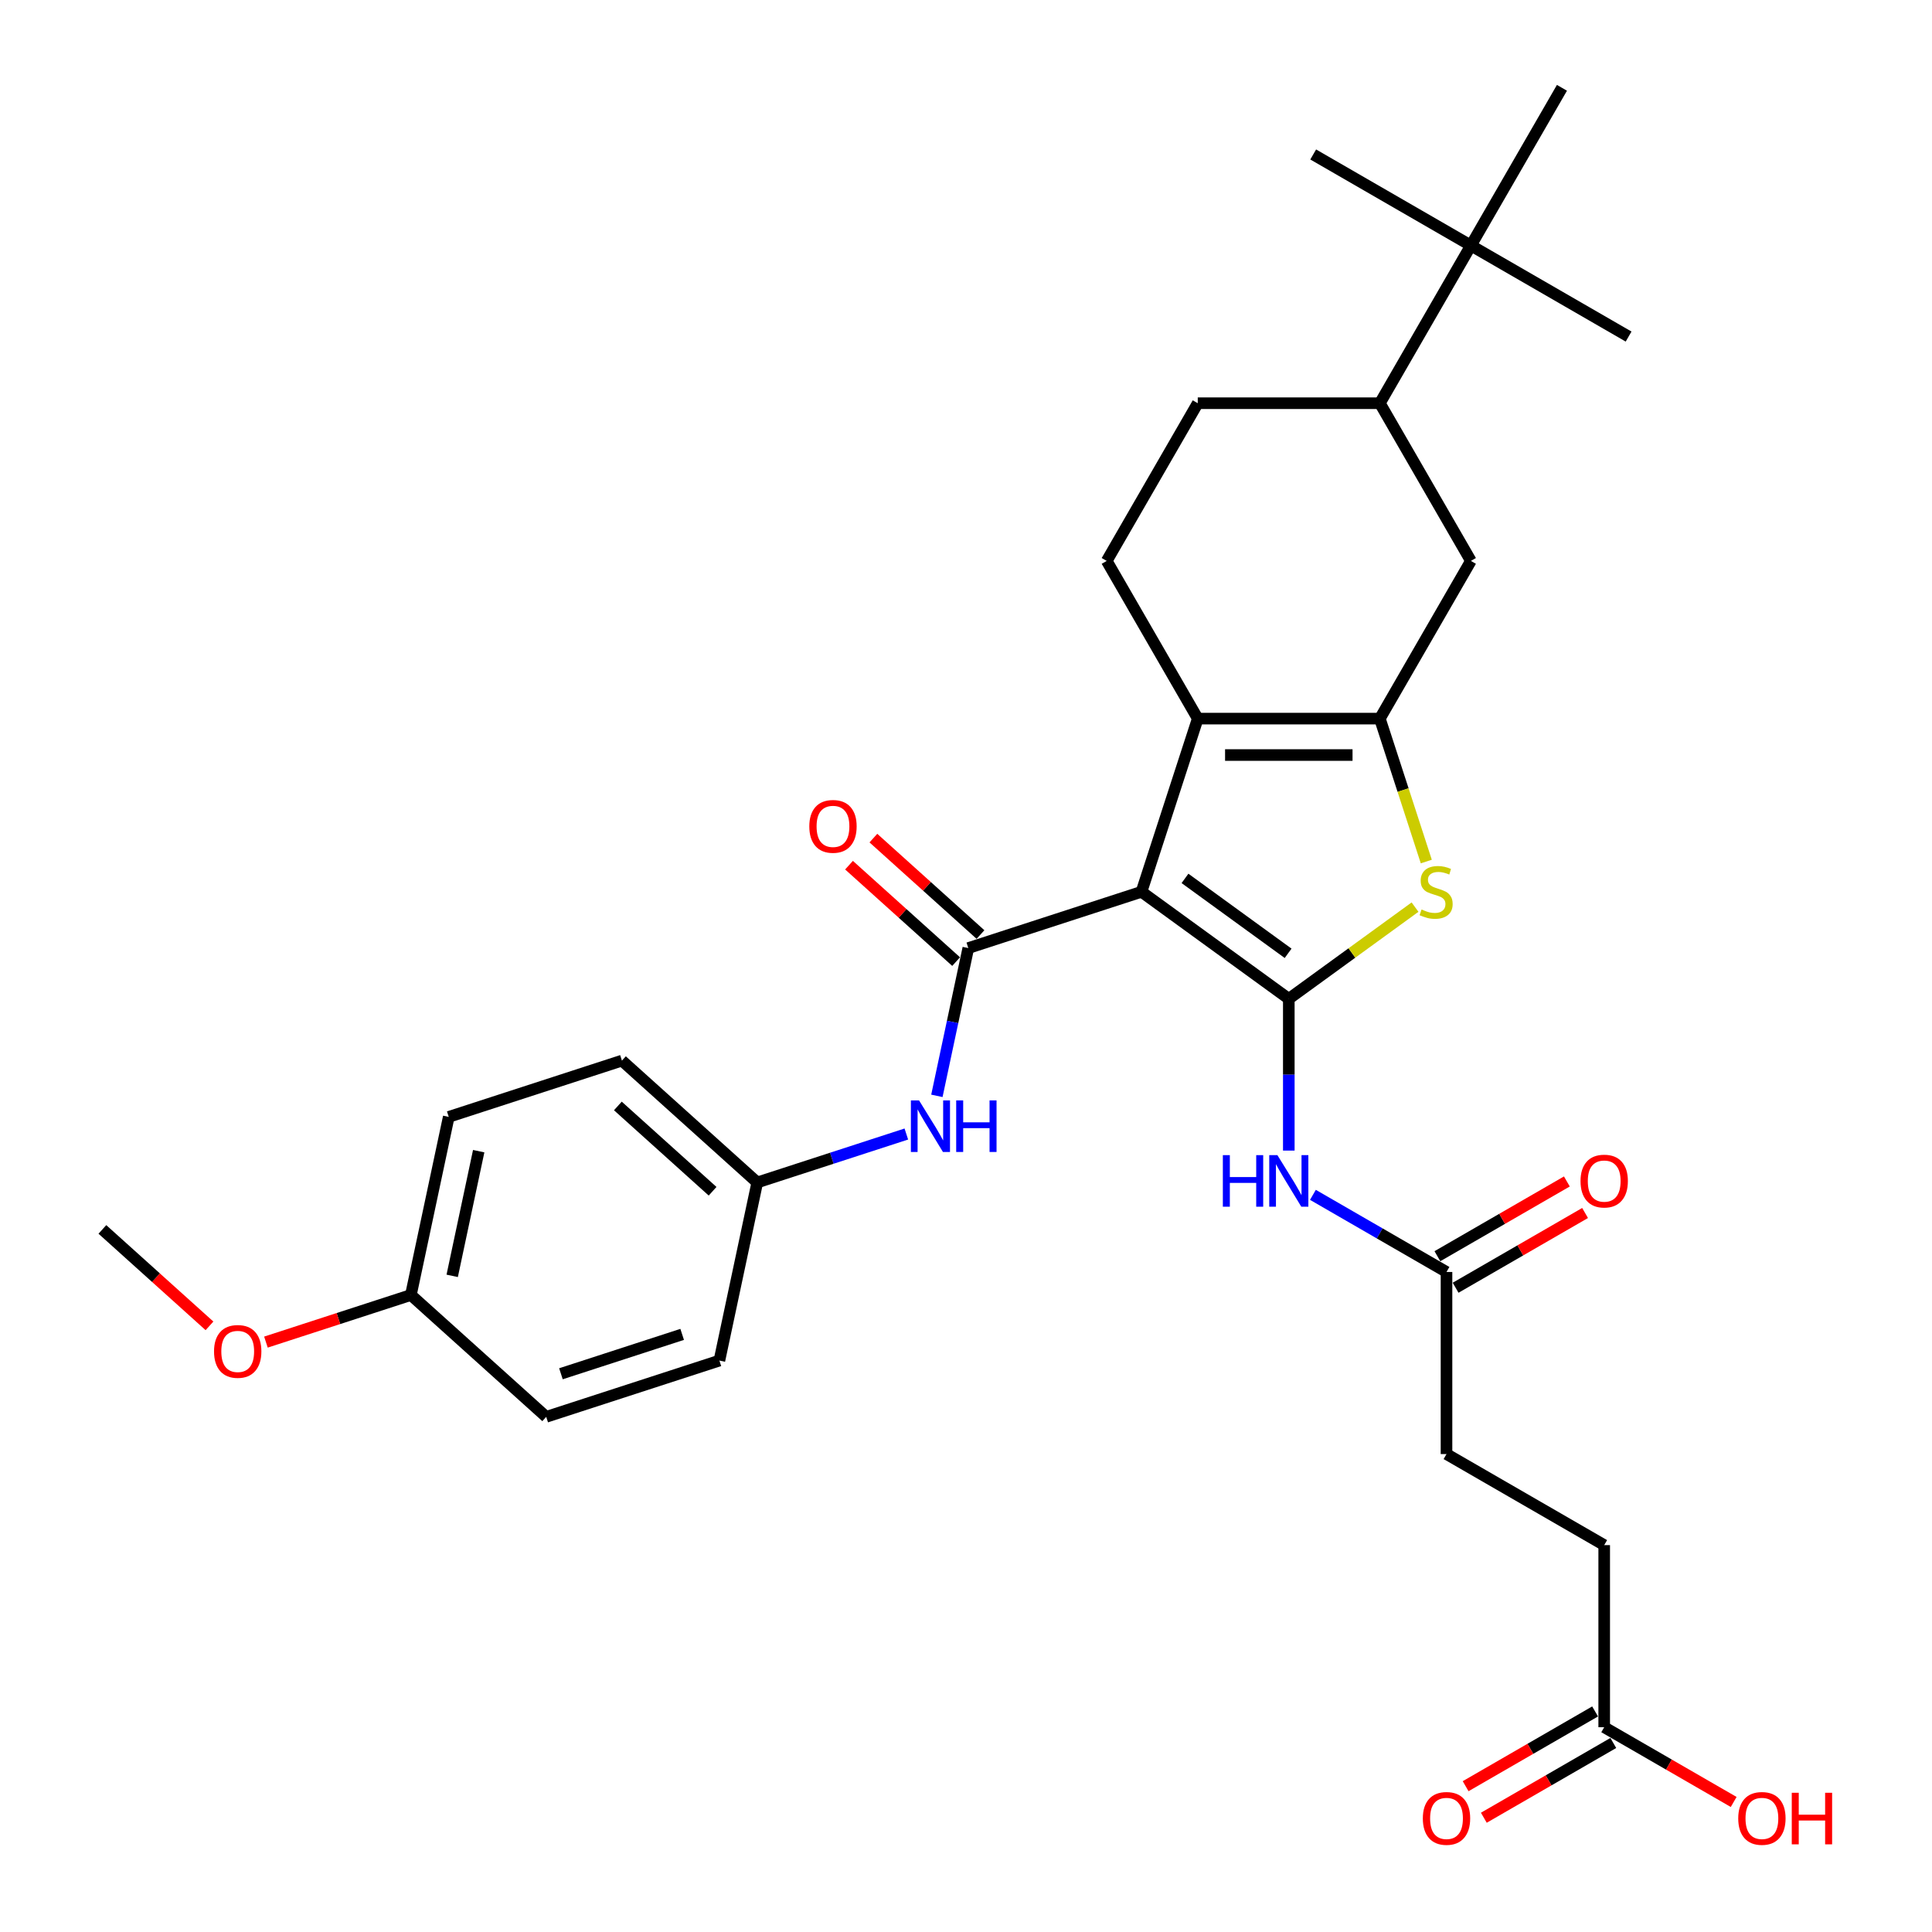 <?xml version='1.0' encoding='iso-8859-1'?>
<svg version='1.1' baseProfile='full'
              xmlns='http://www.w3.org/2000/svg'
                      xmlns:rdkit='http://www.rdkit.org/xml'
                      xmlns:xlink='http://www.w3.org/1999/xlink'
                  xml:space='preserve'
width='1000px' height='1000px' viewBox='0 0 1000 1000'>
<!-- END OF HEADER -->
<rect style='opacity:1.0;fill:#FFFFFF;stroke:none' width='1000' height='1000' x='0' y='0'> </rect>
<path class='bond-0' d='M 590.831,461.594 L 667.083,516.994' style='fill:none;fill-rule:evenodd;stroke:#000000;stroke-width:6px;stroke-linecap:butt;stroke-linejoin:miter;stroke-opacity:1' />
<path class='bond-0' d='M 613.349,454.654 L 666.725,493.434' style='fill:none;fill-rule:evenodd;stroke:#000000;stroke-width:6px;stroke-linecap:butt;stroke-linejoin:miter;stroke-opacity:1' />
<path class='bond-2' d='M 590.831,461.594 L 619.957,371.955' style='fill:none;fill-rule:evenodd;stroke:#000000;stroke-width:6px;stroke-linecap:butt;stroke-linejoin:miter;stroke-opacity:1' />
<path class='bond-3' d='M 590.831,461.594 L 501.192,490.72' style='fill:none;fill-rule:evenodd;stroke:#000000;stroke-width:6px;stroke-linecap:butt;stroke-linejoin:miter;stroke-opacity:1' />
<path class='bond-4' d='M 667.083,516.994 L 699.752,493.259' style='fill:none;fill-rule:evenodd;stroke:#000000;stroke-width:6px;stroke-linecap:butt;stroke-linejoin:miter;stroke-opacity:1' />
<path class='bond-4' d='M 699.752,493.259 L 732.42,469.524' style='fill:none;fill-rule:evenodd;stroke:#CCCC00;stroke-width:6px;stroke-linecap:butt;stroke-linejoin:miter;stroke-opacity:1' />
<path class='bond-5' d='M 667.083,516.994 L 667.083,556.269' style='fill:none;fill-rule:evenodd;stroke:#000000;stroke-width:6px;stroke-linecap:butt;stroke-linejoin:miter;stroke-opacity:1' />
<path class='bond-5' d='M 667.083,556.269 L 667.083,595.544' style='fill:none;fill-rule:evenodd;stroke:#0000FF;stroke-width:6px;stroke-linecap:butt;stroke-linejoin:miter;stroke-opacity:1' />
<path class='bond-1' d='M 714.209,371.955 L 619.957,371.955' style='fill:none;fill-rule:evenodd;stroke:#000000;stroke-width:6px;stroke-linecap:butt;stroke-linejoin:miter;stroke-opacity:1' />
<path class='bond-1' d='M 700.071,390.805 L 634.095,390.805' style='fill:none;fill-rule:evenodd;stroke:#000000;stroke-width:6px;stroke-linecap:butt;stroke-linejoin:miter;stroke-opacity:1' />
<path class='bond-7' d='M 714.209,371.955 L 761.336,290.33' style='fill:none;fill-rule:evenodd;stroke:#000000;stroke-width:6px;stroke-linecap:butt;stroke-linejoin:miter;stroke-opacity:1' />
<path class='bond-31' d='M 714.209,371.955 L 726.227,408.942' style='fill:none;fill-rule:evenodd;stroke:#000000;stroke-width:6px;stroke-linecap:butt;stroke-linejoin:miter;stroke-opacity:1' />
<path class='bond-31' d='M 726.227,408.942 L 738.245,445.929' style='fill:none;fill-rule:evenodd;stroke:#CCCC00;stroke-width:6px;stroke-linecap:butt;stroke-linejoin:miter;stroke-opacity:1' />
<path class='bond-8' d='M 619.957,371.955 L 572.831,290.33' style='fill:none;fill-rule:evenodd;stroke:#000000;stroke-width:6px;stroke-linecap:butt;stroke-linejoin:miter;stroke-opacity:1' />
<path class='bond-6' d='M 501.192,490.72 L 493.063,528.965' style='fill:none;fill-rule:evenodd;stroke:#000000;stroke-width:6px;stroke-linecap:butt;stroke-linejoin:miter;stroke-opacity:1' />
<path class='bond-6' d='M 493.063,528.965 L 484.933,567.21' style='fill:none;fill-rule:evenodd;stroke:#0000FF;stroke-width:6px;stroke-linecap:butt;stroke-linejoin:miter;stroke-opacity:1' />
<path class='bond-11' d='M 507.499,483.715 L 479.782,458.759' style='fill:none;fill-rule:evenodd;stroke:#000000;stroke-width:6px;stroke-linecap:butt;stroke-linejoin:miter;stroke-opacity:1' />
<path class='bond-11' d='M 479.782,458.759 L 452.064,433.802' style='fill:none;fill-rule:evenodd;stroke:#FF0000;stroke-width:6px;stroke-linecap:butt;stroke-linejoin:miter;stroke-opacity:1' />
<path class='bond-11' d='M 494.885,497.724 L 467.168,472.767' style='fill:none;fill-rule:evenodd;stroke:#000000;stroke-width:6px;stroke-linecap:butt;stroke-linejoin:miter;stroke-opacity:1' />
<path class='bond-11' d='M 467.168,472.767 L 439.451,447.811' style='fill:none;fill-rule:evenodd;stroke:#FF0000;stroke-width:6px;stroke-linecap:butt;stroke-linejoin:miter;stroke-opacity:1' />
<path class='bond-9' d='M 679.562,618.451 L 714.135,638.412' style='fill:none;fill-rule:evenodd;stroke:#0000FF;stroke-width:6px;stroke-linecap:butt;stroke-linejoin:miter;stroke-opacity:1' />
<path class='bond-9' d='M 714.135,638.412 L 748.708,658.373' style='fill:none;fill-rule:evenodd;stroke:#000000;stroke-width:6px;stroke-linecap:butt;stroke-linejoin:miter;stroke-opacity:1' />
<path class='bond-17' d='M 469.117,586.967 L 430.536,599.503' style='fill:none;fill-rule:evenodd;stroke:#0000FF;stroke-width:6px;stroke-linecap:butt;stroke-linejoin:miter;stroke-opacity:1' />
<path class='bond-17' d='M 430.536,599.503 L 391.956,612.038' style='fill:none;fill-rule:evenodd;stroke:#000000;stroke-width:6px;stroke-linecap:butt;stroke-linejoin:miter;stroke-opacity:1' />
<path class='bond-32' d='M 761.336,290.33 L 714.209,208.705' style='fill:none;fill-rule:evenodd;stroke:#000000;stroke-width:6px;stroke-linecap:butt;stroke-linejoin:miter;stroke-opacity:1' />
<path class='bond-14' d='M 572.831,290.33 L 619.957,208.705' style='fill:none;fill-rule:evenodd;stroke:#000000;stroke-width:6px;stroke-linecap:butt;stroke-linejoin:miter;stroke-opacity:1' />
<path class='bond-15' d='M 753.421,666.535 L 786.929,647.19' style='fill:none;fill-rule:evenodd;stroke:#000000;stroke-width:6px;stroke-linecap:butt;stroke-linejoin:miter;stroke-opacity:1' />
<path class='bond-15' d='M 786.929,647.19 L 820.437,627.844' style='fill:none;fill-rule:evenodd;stroke:#FF0000;stroke-width:6px;stroke-linecap:butt;stroke-linejoin:miter;stroke-opacity:1' />
<path class='bond-15' d='M 743.995,650.21 L 777.503,630.865' style='fill:none;fill-rule:evenodd;stroke:#000000;stroke-width:6px;stroke-linecap:butt;stroke-linejoin:miter;stroke-opacity:1' />
<path class='bond-15' d='M 777.503,630.865 L 811.011,611.519' style='fill:none;fill-rule:evenodd;stroke:#FF0000;stroke-width:6px;stroke-linecap:butt;stroke-linejoin:miter;stroke-opacity:1' />
<path class='bond-18' d='M 748.708,658.373 L 748.708,752.625' style='fill:none;fill-rule:evenodd;stroke:#000000;stroke-width:6px;stroke-linecap:butt;stroke-linejoin:miter;stroke-opacity:1' />
<path class='bond-10' d='M 714.209,208.705 L 619.957,208.705' style='fill:none;fill-rule:evenodd;stroke:#000000;stroke-width:6px;stroke-linecap:butt;stroke-linejoin:miter;stroke-opacity:1' />
<path class='bond-13' d='M 714.209,208.705 L 761.336,127.08' style='fill:none;fill-rule:evenodd;stroke:#000000;stroke-width:6px;stroke-linecap:butt;stroke-linejoin:miter;stroke-opacity:1' />
<path class='bond-12' d='M 830.333,894.004 L 830.333,799.751' style='fill:none;fill-rule:evenodd;stroke:#000000;stroke-width:6px;stroke-linecap:butt;stroke-linejoin:miter;stroke-opacity:1' />
<path class='bond-16' d='M 825.62,885.841 L 792.113,905.187' style='fill:none;fill-rule:evenodd;stroke:#000000;stroke-width:6px;stroke-linecap:butt;stroke-linejoin:miter;stroke-opacity:1' />
<path class='bond-16' d='M 792.113,905.187 L 758.605,924.533' style='fill:none;fill-rule:evenodd;stroke:#FF0000;stroke-width:6px;stroke-linecap:butt;stroke-linejoin:miter;stroke-opacity:1' />
<path class='bond-16' d='M 835.046,902.166 L 801.538,921.512' style='fill:none;fill-rule:evenodd;stroke:#000000;stroke-width:6px;stroke-linecap:butt;stroke-linejoin:miter;stroke-opacity:1' />
<path class='bond-16' d='M 801.538,921.512 L 768.03,940.858' style='fill:none;fill-rule:evenodd;stroke:#FF0000;stroke-width:6px;stroke-linecap:butt;stroke-linejoin:miter;stroke-opacity:1' />
<path class='bond-21' d='M 830.333,894.004 L 863.841,913.35' style='fill:none;fill-rule:evenodd;stroke:#000000;stroke-width:6px;stroke-linecap:butt;stroke-linejoin:miter;stroke-opacity:1' />
<path class='bond-21' d='M 863.841,913.35 L 897.349,932.696' style='fill:none;fill-rule:evenodd;stroke:#FF0000;stroke-width:6px;stroke-linecap:butt;stroke-linejoin:miter;stroke-opacity:1' />
<path class='bond-27' d='M 761.336,127.08 L 842.961,174.206' style='fill:none;fill-rule:evenodd;stroke:#000000;stroke-width:6px;stroke-linecap:butt;stroke-linejoin:miter;stroke-opacity:1' />
<path class='bond-28' d='M 761.336,127.08 L 679.711,79.953' style='fill:none;fill-rule:evenodd;stroke:#000000;stroke-width:6px;stroke-linecap:butt;stroke-linejoin:miter;stroke-opacity:1' />
<path class='bond-29' d='M 761.336,127.08 L 808.462,45.455' style='fill:none;fill-rule:evenodd;stroke:#000000;stroke-width:6px;stroke-linecap:butt;stroke-linejoin:miter;stroke-opacity:1' />
<path class='bond-22' d='M 391.956,612.038 L 372.36,704.231' style='fill:none;fill-rule:evenodd;stroke:#000000;stroke-width:6px;stroke-linecap:butt;stroke-linejoin:miter;stroke-opacity:1' />
<path class='bond-23' d='M 391.956,612.038 L 321.913,548.971' style='fill:none;fill-rule:evenodd;stroke:#000000;stroke-width:6px;stroke-linecap:butt;stroke-linejoin:miter;stroke-opacity:1' />
<path class='bond-23' d='M 368.836,616.587 L 319.806,572.44' style='fill:none;fill-rule:evenodd;stroke:#000000;stroke-width:6px;stroke-linecap:butt;stroke-linejoin:miter;stroke-opacity:1' />
<path class='bond-19' d='M 748.708,752.625 L 830.333,799.751' style='fill:none;fill-rule:evenodd;stroke:#000000;stroke-width:6px;stroke-linecap:butt;stroke-linejoin:miter;stroke-opacity:1' />
<path class='bond-20' d='M 212.677,670.289 L 232.274,578.096' style='fill:none;fill-rule:evenodd;stroke:#000000;stroke-width:6px;stroke-linecap:butt;stroke-linejoin:miter;stroke-opacity:1' />
<path class='bond-20' d='M 234.055,660.38 L 247.773,595.845' style='fill:none;fill-rule:evenodd;stroke:#000000;stroke-width:6px;stroke-linecap:butt;stroke-linejoin:miter;stroke-opacity:1' />
<path class='bond-26' d='M 212.677,670.289 L 175.162,682.479' style='fill:none;fill-rule:evenodd;stroke:#000000;stroke-width:6px;stroke-linecap:butt;stroke-linejoin:miter;stroke-opacity:1' />
<path class='bond-26' d='M 175.162,682.479 L 137.647,694.668' style='fill:none;fill-rule:evenodd;stroke:#FF0000;stroke-width:6px;stroke-linecap:butt;stroke-linejoin:miter;stroke-opacity:1' />
<path class='bond-33' d='M 212.677,670.289 L 282.721,733.356' style='fill:none;fill-rule:evenodd;stroke:#000000;stroke-width:6px;stroke-linecap:butt;stroke-linejoin:miter;stroke-opacity:1' />
<path class='bond-25' d='M 372.36,704.231 L 282.721,733.356' style='fill:none;fill-rule:evenodd;stroke:#000000;stroke-width:6px;stroke-linecap:butt;stroke-linejoin:miter;stroke-opacity:1' />
<path class='bond-25' d='M 353.089,690.672 L 290.341,711.06' style='fill:none;fill-rule:evenodd;stroke:#000000;stroke-width:6px;stroke-linecap:butt;stroke-linejoin:miter;stroke-opacity:1' />
<path class='bond-24' d='M 321.913,548.971 L 232.274,578.096' style='fill:none;fill-rule:evenodd;stroke:#000000;stroke-width:6px;stroke-linecap:butt;stroke-linejoin:miter;stroke-opacity:1' />
<path class='bond-30' d='M 108.429,686.261 L 80.712,661.304' style='fill:none;fill-rule:evenodd;stroke:#FF0000;stroke-width:6px;stroke-linecap:butt;stroke-linejoin:miter;stroke-opacity:1' />
<path class='bond-30' d='M 80.712,661.304 L 52.995,636.348' style='fill:none;fill-rule:evenodd;stroke:#000000;stroke-width:6px;stroke-linecap:butt;stroke-linejoin:miter;stroke-opacity:1' />
<path  class='atom-5' d='M 735.795 470.755
Q 736.096 470.868, 737.34 471.396
Q 738.585 471.924, 739.942 472.263
Q 741.337 472.565, 742.694 472.565
Q 745.22 472.565, 746.69 471.359
Q 748.161 470.114, 748.161 467.965
Q 748.161 466.495, 747.407 465.59
Q 746.69 464.685, 745.559 464.195
Q 744.428 463.705, 742.543 463.14
Q 740.168 462.423, 738.735 461.745
Q 737.34 461.066, 736.323 459.634
Q 735.342 458.201, 735.342 455.788
Q 735.342 452.433, 737.604 450.359
Q 739.904 448.286, 744.428 448.286
Q 747.52 448.286, 751.026 449.756
L 750.159 452.659
Q 746.954 451.339, 744.541 451.339
Q 741.94 451.339, 740.507 452.433
Q 739.075 453.488, 739.112 455.336
Q 739.112 456.768, 739.829 457.635
Q 740.583 458.502, 741.638 458.993
Q 742.732 459.483, 744.541 460.048
Q 746.954 460.802, 748.387 461.556
Q 749.819 462.31, 750.837 463.856
Q 751.893 465.364, 751.893 467.965
Q 751.893 471.66, 749.405 473.658
Q 746.954 475.619, 742.845 475.619
Q 740.47 475.619, 738.66 475.091
Q 736.888 474.601, 734.777 473.734
L 735.795 470.755
' fill='#CCCC00'/>
<path  class='atom-6' d='M 632.945 597.9
L 636.564 597.9
L 636.564 609.248
L 650.212 609.248
L 650.212 597.9
L 653.831 597.9
L 653.831 624.593
L 650.212 624.593
L 650.212 612.265
L 636.564 612.265
L 636.564 624.593
L 632.945 624.593
L 632.945 597.9
' fill='#0000FF'/>
<path  class='atom-6' d='M 661.183 597.9
L 669.93 612.038
Q 670.797 613.433, 672.192 615.959
Q 673.587 618.485, 673.662 618.636
L 673.662 597.9
L 677.206 597.9
L 677.206 624.593
L 673.549 624.593
L 664.161 609.135
Q 663.068 607.326, 661.899 605.252
Q 660.768 603.179, 660.429 602.538
L 660.429 624.593
L 656.96 624.593
L 656.96 597.9
L 661.183 597.9
' fill='#0000FF'/>
<path  class='atom-7' d='M 475.695 569.566
L 484.442 583.704
Q 485.309 585.099, 486.704 587.625
Q 488.099 590.151, 488.174 590.302
L 488.174 569.566
L 491.718 569.566
L 491.718 596.259
L 488.061 596.259
L 478.674 580.801
Q 477.581 578.991, 476.412 576.918
Q 475.281 574.844, 474.941 574.203
L 474.941 596.259
L 471.473 596.259
L 471.473 569.566
L 475.695 569.566
' fill='#0000FF'/>
<path  class='atom-7' d='M 494.923 569.566
L 498.542 569.566
L 498.542 580.914
L 512.19 580.914
L 512.19 569.566
L 515.809 569.566
L 515.809 596.259
L 512.19 596.259
L 512.19 583.93
L 498.542 583.93
L 498.542 596.259
L 494.923 596.259
L 494.923 569.566
' fill='#0000FF'/>
<path  class='atom-12' d='M 418.896 427.728
Q 418.896 421.319, 422.063 417.737
Q 425.23 414.155, 431.149 414.155
Q 437.068 414.155, 440.235 417.737
Q 443.401 421.319, 443.401 427.728
Q 443.401 434.212, 440.197 437.907
Q 436.992 441.564, 431.149 441.564
Q 425.267 441.564, 422.063 437.907
Q 418.896 434.25, 418.896 427.728
M 431.149 438.548
Q 435.22 438.548, 437.407 435.834
Q 439.631 433.081, 439.631 427.728
Q 439.631 422.487, 437.407 419.848
Q 435.22 417.172, 431.149 417.172
Q 427.077 417.172, 424.853 419.811
Q 422.666 422.45, 422.666 427.728
Q 422.666 433.119, 424.853 435.834
Q 427.077 438.548, 431.149 438.548
' fill='#FF0000'/>
<path  class='atom-16' d='M 818.08 611.322
Q 818.08 604.913, 821.247 601.331
Q 824.414 597.75, 830.333 597.75
Q 836.252 597.75, 839.419 601.331
Q 842.586 604.913, 842.586 611.322
Q 842.586 617.807, 839.381 621.501
Q 836.177 625.158, 830.333 625.158
Q 824.452 625.158, 821.247 621.501
Q 818.08 617.844, 818.08 611.322
M 830.333 622.142
Q 834.405 622.142, 836.591 619.428
Q 838.816 616.676, 838.816 611.322
Q 838.816 606.082, 836.591 603.443
Q 834.405 600.766, 830.333 600.766
Q 826.261 600.766, 824.037 603.405
Q 821.85 606.044, 821.85 611.322
Q 821.85 616.713, 824.037 619.428
Q 826.261 622.142, 830.333 622.142
' fill='#FF0000'/>
<path  class='atom-17' d='M 736.455 941.206
Q 736.455 934.796, 739.622 931.215
Q 742.789 927.633, 748.708 927.633
Q 754.627 927.633, 757.794 931.215
Q 760.961 934.796, 760.961 941.206
Q 760.961 947.69, 757.756 951.385
Q 754.552 955.042, 748.708 955.042
Q 742.827 955.042, 739.622 951.385
Q 736.455 947.728, 736.455 941.206
M 748.708 952.026
Q 752.78 952.026, 754.966 949.311
Q 757.191 946.559, 757.191 941.206
Q 757.191 935.965, 754.966 933.326
Q 752.78 930.649, 748.708 930.649
Q 744.636 930.649, 742.412 933.288
Q 740.225 935.927, 740.225 941.206
Q 740.225 946.597, 742.412 949.311
Q 744.636 952.026, 748.708 952.026
' fill='#FF0000'/>
<path  class='atom-22' d='M 899.705 941.206
Q 899.705 934.796, 902.872 931.215
Q 906.039 927.633, 911.958 927.633
Q 917.877 927.633, 921.044 931.215
Q 924.211 934.796, 924.211 941.206
Q 924.211 947.69, 921.006 951.385
Q 917.802 955.042, 911.958 955.042
Q 906.077 955.042, 902.872 951.385
Q 899.705 947.728, 899.705 941.206
M 911.958 952.026
Q 916.03 952.026, 918.216 949.311
Q 920.441 946.559, 920.441 941.206
Q 920.441 935.965, 918.216 933.326
Q 916.03 930.649, 911.958 930.649
Q 907.886 930.649, 905.662 933.288
Q 903.475 935.927, 903.475 941.206
Q 903.475 946.597, 905.662 949.311
Q 907.886 952.026, 911.958 952.026
' fill='#FF0000'/>
<path  class='atom-22' d='M 927.416 927.935
L 931.035 927.935
L 931.035 939.283
L 944.683 939.283
L 944.683 927.935
L 948.302 927.935
L 948.302 954.627
L 944.683 954.627
L 944.683 942.299
L 931.035 942.299
L 931.035 954.627
L 927.416 954.627
L 927.416 927.935
' fill='#FF0000'/>
<path  class='atom-27' d='M 110.785 699.49
Q 110.785 693.081, 113.952 689.499
Q 117.119 685.918, 123.038 685.918
Q 128.957 685.918, 132.124 689.499
Q 135.291 693.081, 135.291 699.49
Q 135.291 705.975, 132.086 709.669
Q 128.882 713.326, 123.038 713.326
Q 117.157 713.326, 113.952 709.669
Q 110.785 706.012, 110.785 699.49
M 123.038 710.31
Q 127.11 710.31, 129.296 707.596
Q 131.521 704.844, 131.521 699.49
Q 131.521 694.25, 129.296 691.611
Q 127.11 688.934, 123.038 688.934
Q 118.966 688.934, 116.742 691.573
Q 114.555 694.212, 114.555 699.49
Q 114.555 704.881, 116.742 707.596
Q 118.966 710.31, 123.038 710.31
' fill='#FF0000'/>
</svg>
